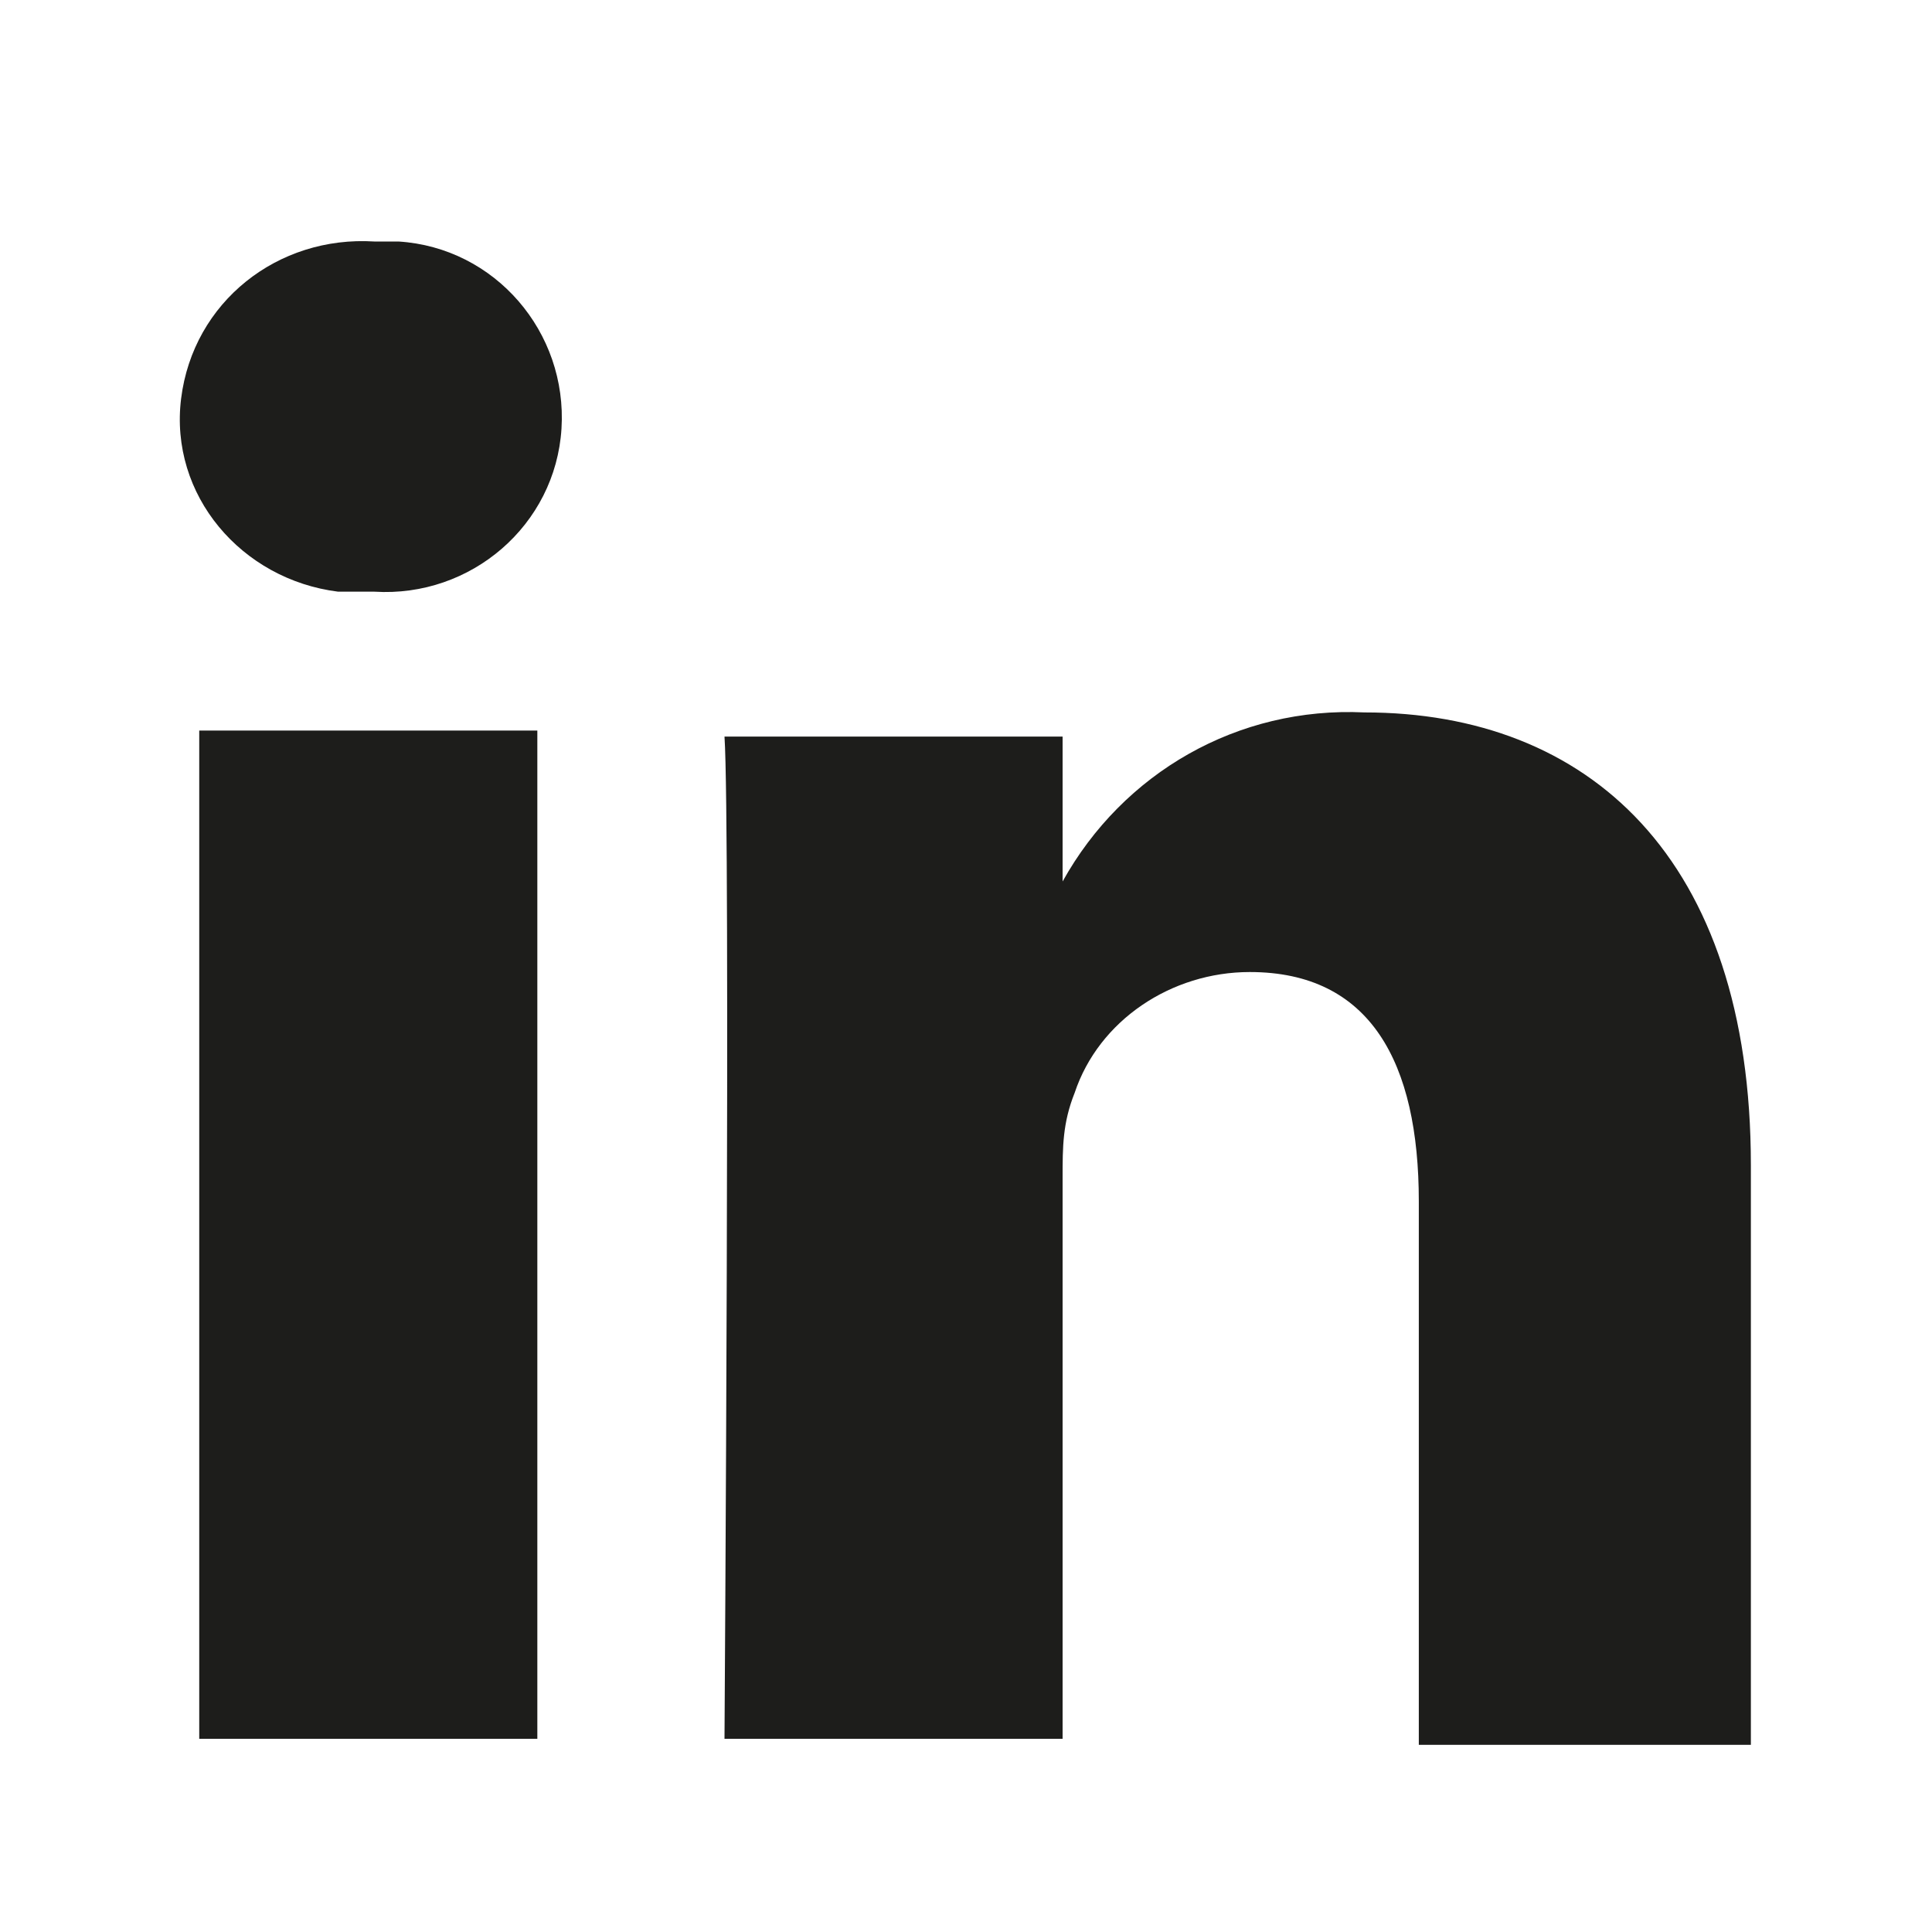 <?xml version="1.0" encoding="utf-8"?>
<!-- Generator: Adobe Illustrator 28.1.0, SVG Export Plug-In . SVG Version: 6.00 Build 0)  -->
<svg version="1.1" id="Warstwa_1" xmlns="http://www.w3.org/2000/svg" xmlns:xlink="http://www.w3.org/1999/xlink" x="0px" y="0px"
	 viewBox="0 0 32 32" style="enable-background:new 0 0 32 32;" xml:space="preserve">
<style type="text/css">
	.st0{fill-rule:evenodd;clip-rule:evenodd;fill:#1D1D1B;}
</style>
<g id="Kompozycja_17">
	<path class="st0" d="M8.9,12.1H3.3v16.7h5.6V12.1z M6.2,9.8c1.6,0.1,3-1.1,3.1-2.7S8.2,4.1,6.6,4C6.5,4,6.3,4,6.2,4
		c-1.6-0.1-3,1-3.2,2.6s1,3,2.6,3.2C5.8,9.8,5.9,9.8,6.2,9.8L6.2,9.8L6.2,9.8z"/>
	<path class="st0" d="M12,28.8h5.6v-9.3c0-0.5,0-0.9,0.2-1.4c0.4-1.2,1.6-2,2.9-2c2,0,2.8,1.5,2.8,3.8v9H29v-9.6
		c0-5.1-2.7-7.5-6.4-7.5c-2.1-0.1-4,1-5,2.8l0,0v-2.4H12C12.1,13.7,12,28.8,12,28.8"/>
</g>
</svg>
